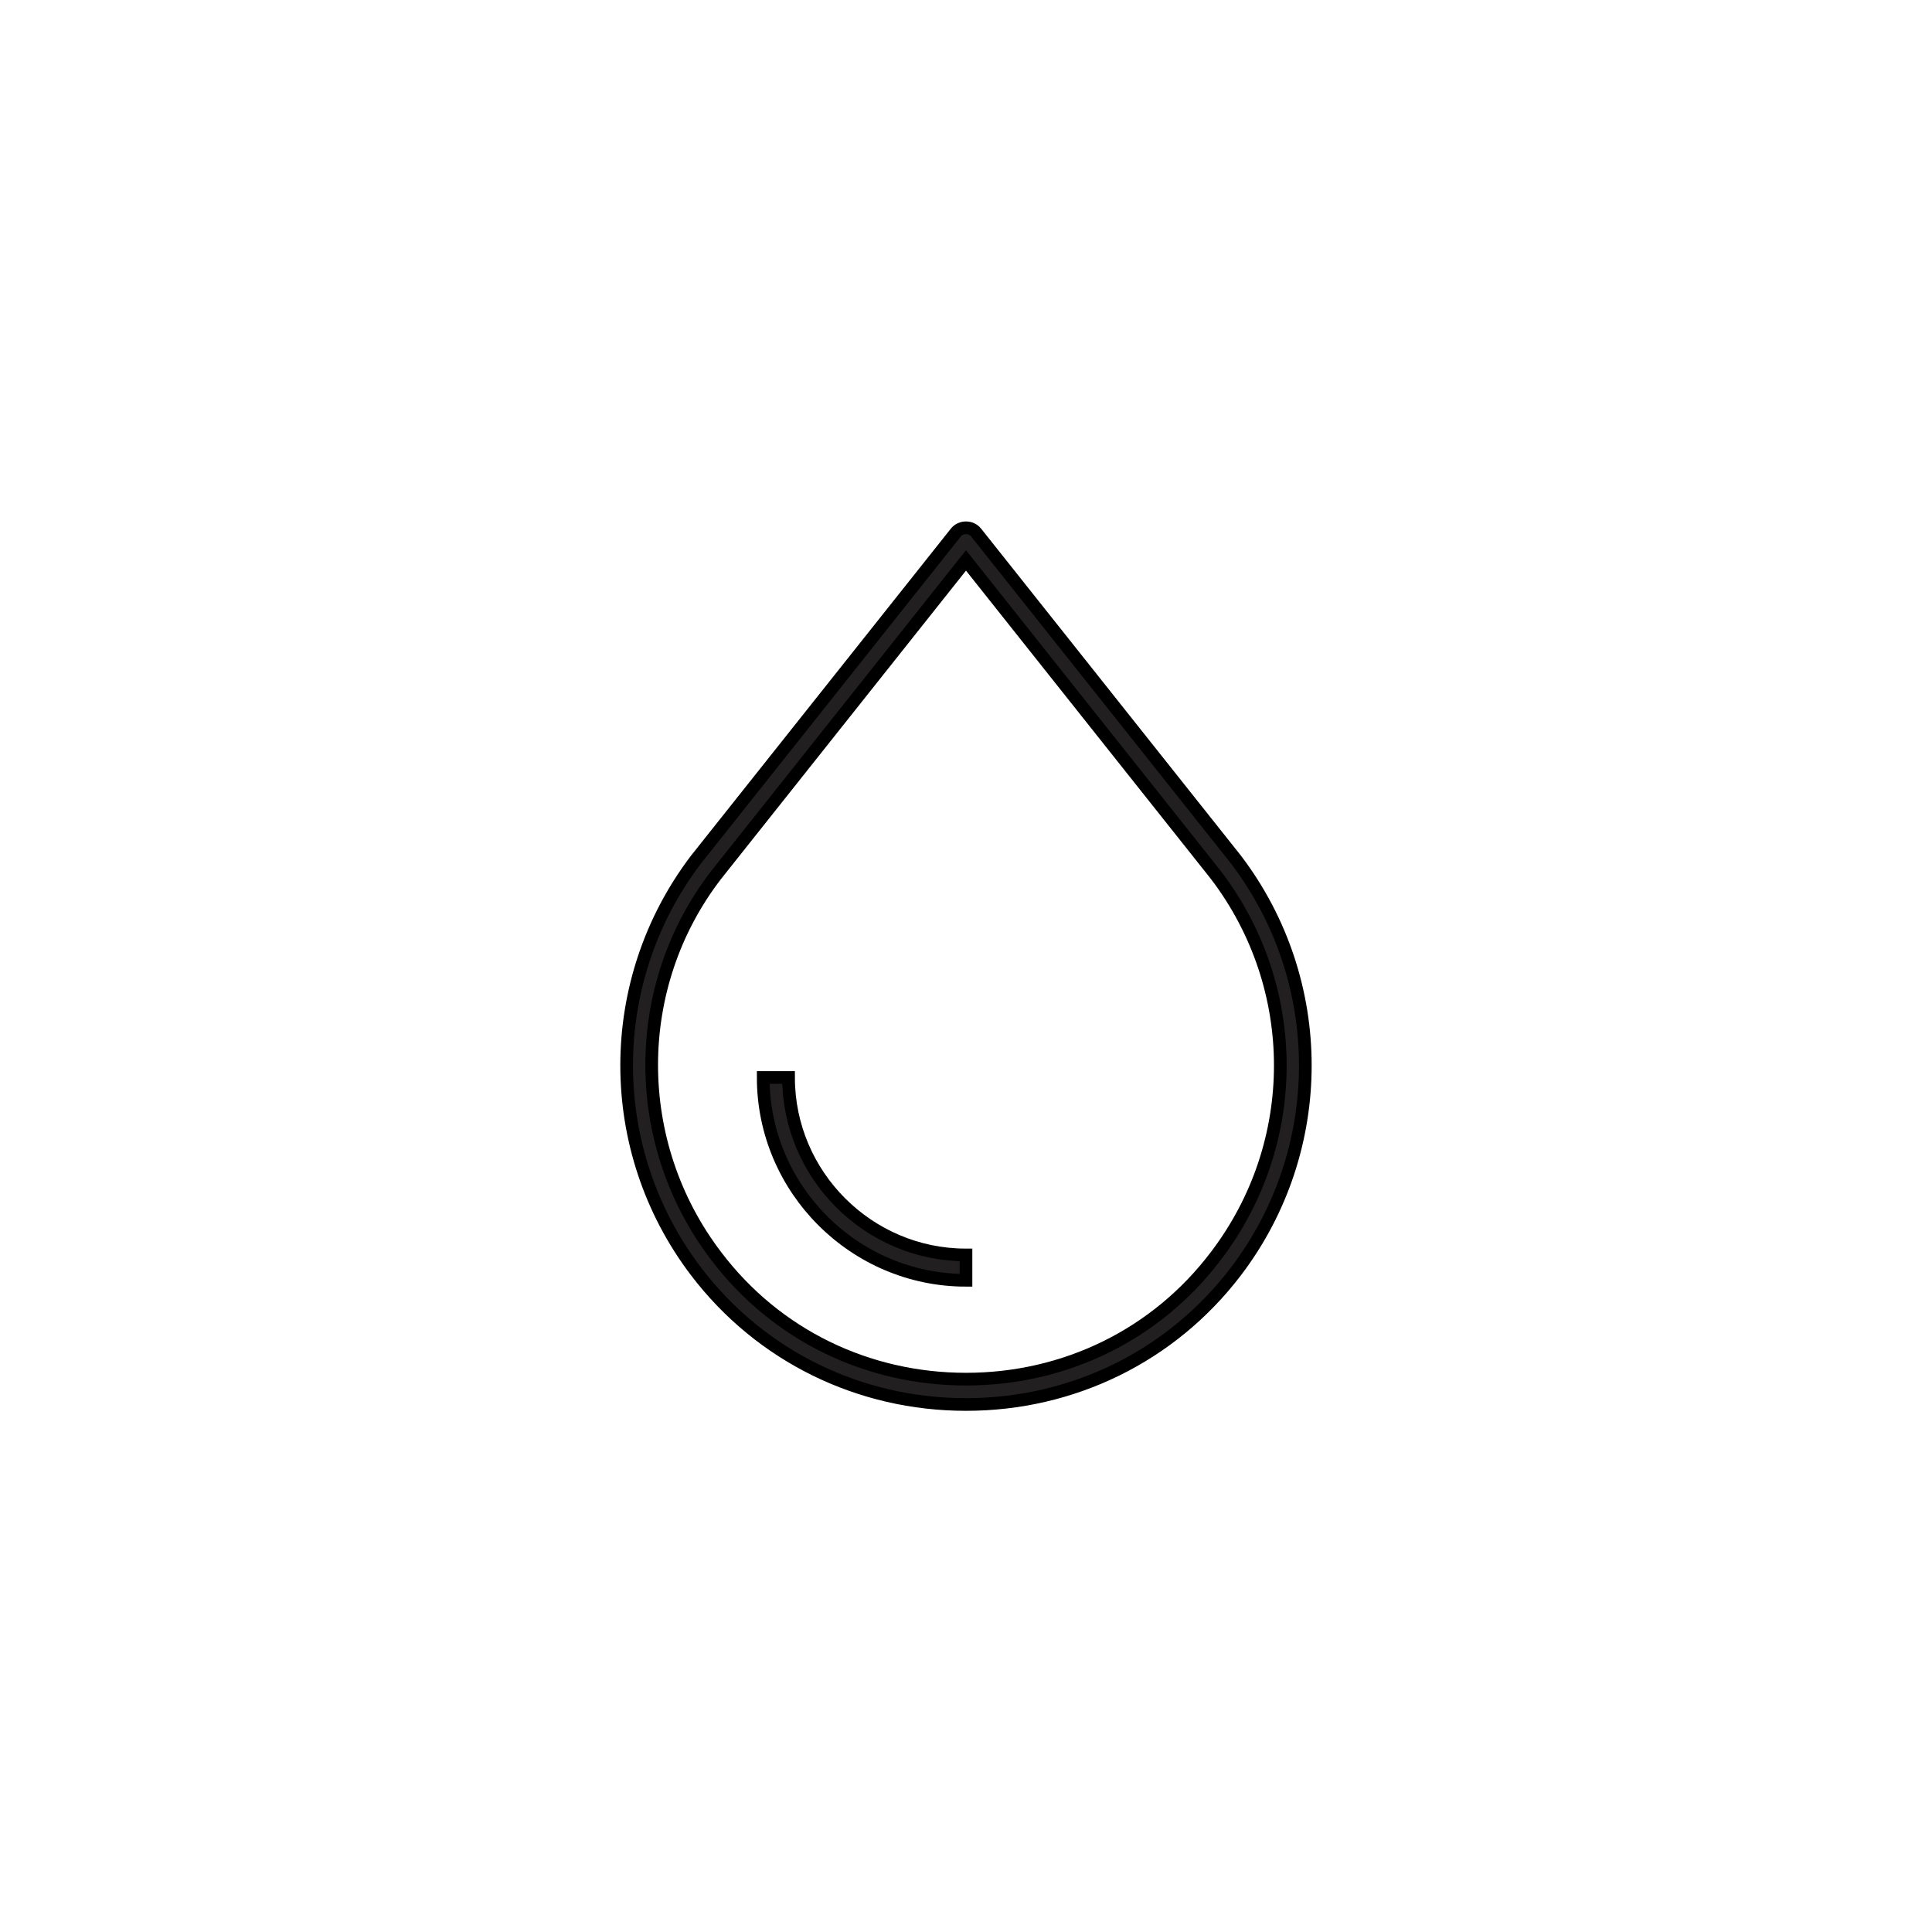 <?xml version="1.0" encoding="UTF-8"?> <svg xmlns="http://www.w3.org/2000/svg" width="752pt" height="752pt" viewBox="0 0 752 752"> <defs> <clipPath id="a"> <path d="m174 139.21h404v473.58h-404z"></path> </clipPath> </defs> <path d="m376 546.69c-41.438 0-79.918-18.746-105.07-51.797-36.012-47.359-36.012-112.97 0-160.33l101.13-127.27c1.973-2.465 5.918-2.465 7.894 0l101.13 127.27c36.012 47.359 36.012 112.97 0 160.33-25.16 33.051-63.637 51.797-105.08 51.797zm0-328.55-97.18 122.34c-33.547 43.41-33.547 104.58 0 148.49 23.188 30.586 58.703 47.852 97.184 47.852 38.477 0 73.996-17.266 97.184-47.852 33.547-43.906 33.547-104.58 0-148.49z" fill="#221f20"></path> <g clip-path="url(#a)"> <path transform="matrix(4.933 0 0 4.933 139.21 139.21)" d="m48 82.6c-8.4 0-16.2-3.8-21.3-10.5-7.3-9.6-7.3-22.9 0-32.5l20.5-25.8c0.4-0.5 1.2-0.5 1.6 0l20.5 25.8c7.3 9.6 7.3 22.9 0 32.5-5.1 6.7-12.9 10.5-21.3 10.5zm0-66.6-19.699 24.8c-6.8 8.8-6.8 21.2 0 30.1 4.7 6.2 11.9 9.7 19.7 9.7 7.8 0 15-3.5 19.7-9.7 6.8-8.9 6.8-21.2 0-30.1z" fill="none" stroke="#000" stroke-miterlimit="10"></path> </g> <path transform="matrix(4.933 0 0 4.933 139.21 139.21)" d="m48 72.8c-8.8 0-16-7.2-16-16h2c0 7.7 6.3 14 14 14z" fill="#221f20" stroke="#000" stroke-miterlimit="10"></path> </svg> 